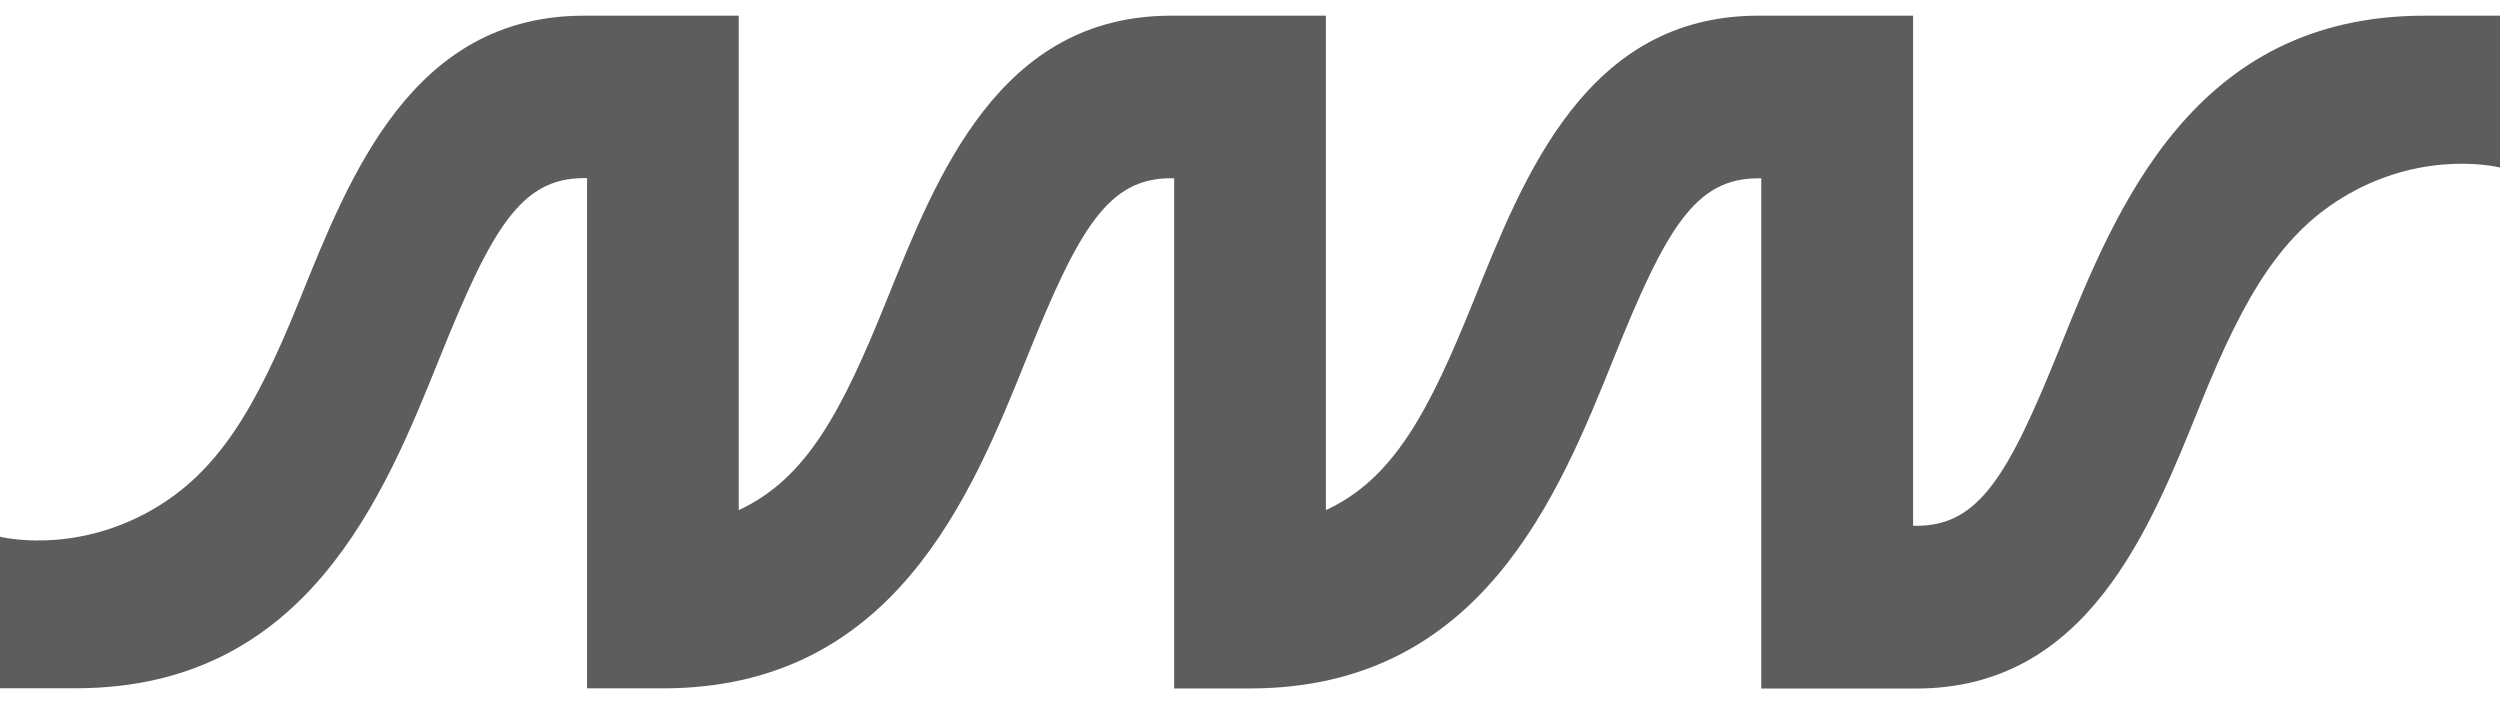 <svg xmlns="http://www.w3.org/2000/svg" width="142" height="40" viewBox="0 0 142 40" fill="none"><path opacity="0.76" d="M137.706 0.891C124.59 0.891 120.203 11.787 117.006 19.737C114.06 27.049 112.402 29.866 108.849 29.866H108.664V0.891H99.869C90.127 0.891 86.579 9.943 83.721 17.034C81.172 23.367 79.169 27.188 75.312 28.975V0.891H66.518C56.775 0.891 53.227 9.943 50.37 17.034C47.821 23.367 45.818 27.188 41.961 28.975V0.891H33.166C23.424 0.891 19.876 9.943 17.018 17.034C14.469 23.367 12.302 26.869 8.609 28.975C4.114 31.539 0 30.484 0 30.484V39.093H4.305C17.42 39.093 21.807 28.197 25.005 20.247C27.95 12.935 29.608 10.118 33.161 10.118H33.346V39.098H37.651C50.766 39.098 55.153 28.203 58.351 20.252C61.296 12.94 62.954 10.124 66.507 10.124H66.693V39.103H70.997C84.112 39.103 88.5 28.208 91.697 20.257C94.643 12.945 96.301 10.129 99.854 10.129H100.039V39.109H108.834C118.576 39.109 122.124 30.056 124.982 22.966C127.531 16.632 129.699 13.131 133.391 11.025C137.886 8.46 142 9.516 142 9.516V0.891H137.695H137.706Z" fill="#2B2B2B"></path></svg>